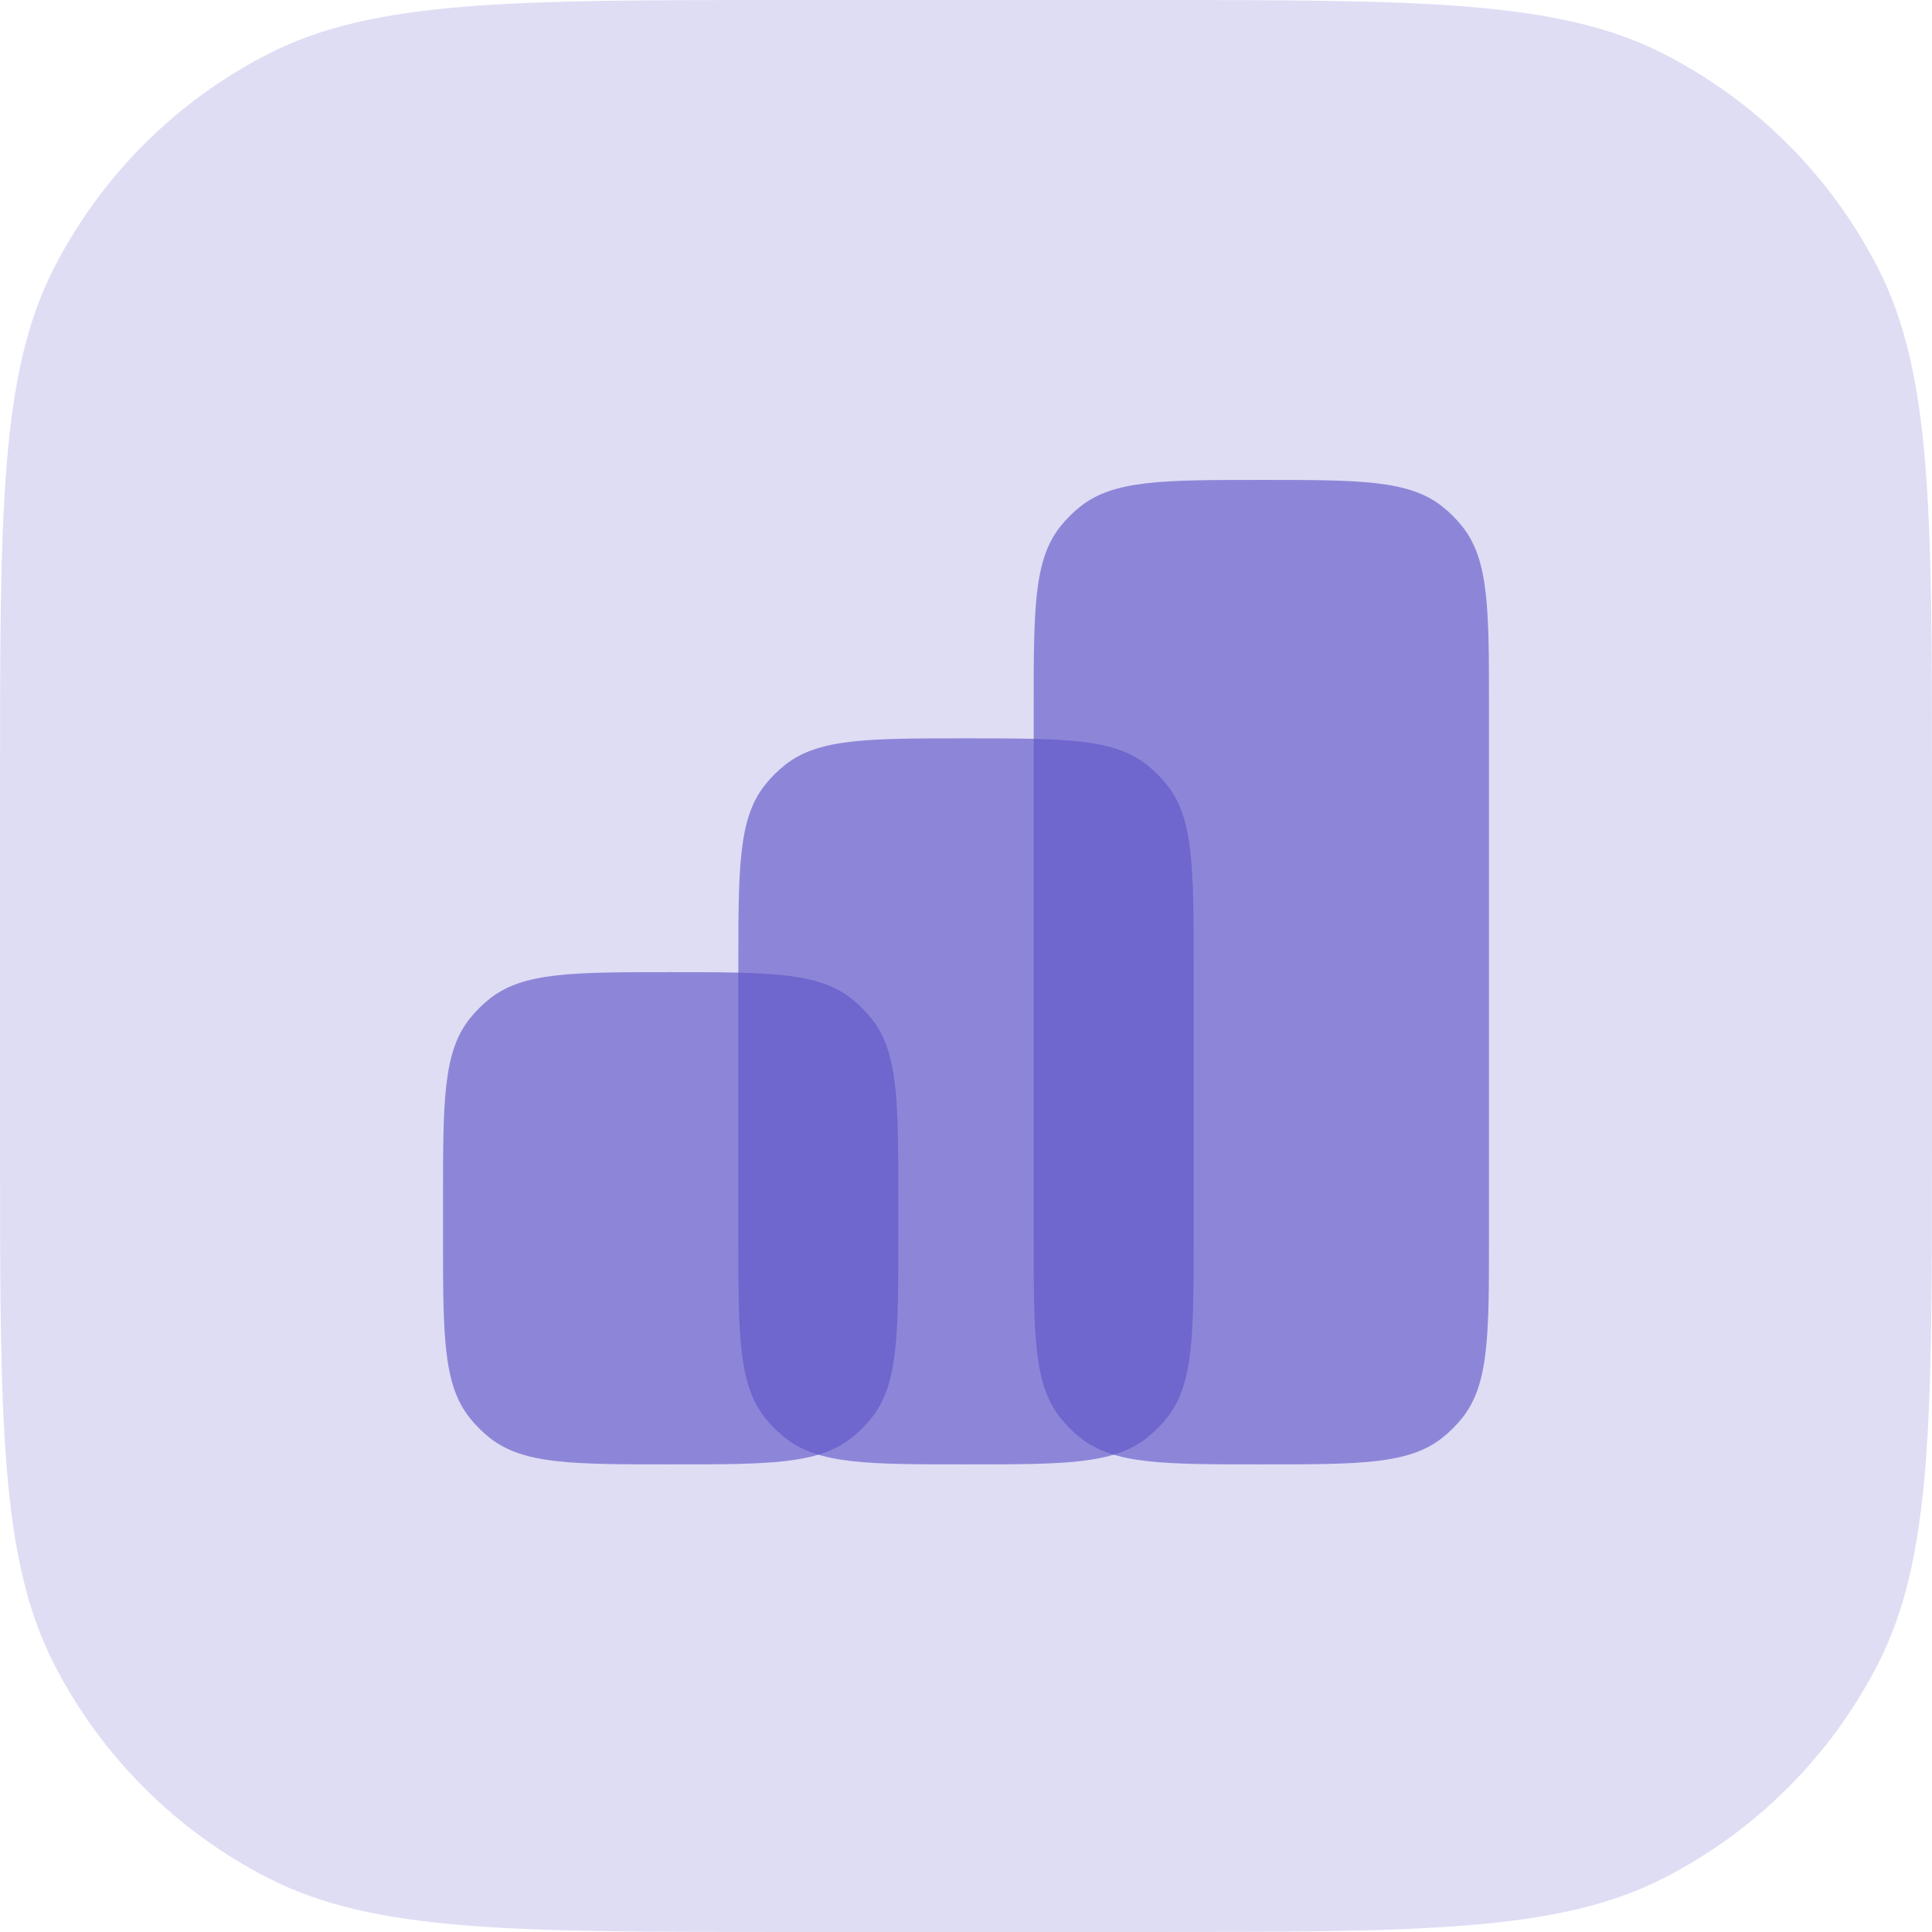 <svg width="157" height="157" viewBox="0 0 157 157" fill="none" xmlns="http://www.w3.org/2000/svg">
<path d="M0 64C0 41.598 0 30.397 4.36 21.84C8.195 14.314 14.314 8.195 21.84 4.36C30.397 0 41.598 0 64 0H93C115.402 0 126.603 0 135.16 4.36C142.686 8.195 148.805 14.314 152.64 21.84C157 30.397 157 41.598 157 64V93C157 115.402 157 126.603 152.64 135.16C148.805 142.686 142.686 148.805 135.16 152.64C126.603 157 115.402 157 93 157H64C41.598 157 30.397 157 21.84 152.64C14.314 148.805 8.195 142.686 4.36 135.16C0 126.603 0 115.402 0 93V64Z" fill="#DFDDF4"/>
<path d="M36 97.5C36 89.522 36 85.532 38.147 82.809C38.634 82.192 39.192 81.634 39.809 81.147C42.532 79 46.522 79 54.5 79C62.478 79 66.468 79 69.191 81.147C69.808 81.634 70.366 82.192 70.853 82.809C73 85.532 73 89.522 73 97.5V100.5C73 108.478 73 112.468 70.853 115.191C70.366 115.808 69.808 116.366 69.191 116.853C66.468 119 62.478 119 54.5 119C46.522 119 42.532 119 39.809 116.853C39.192 116.366 38.634 115.808 38.147 115.191C36 112.468 36 108.478 36 100.5V97.5Z" fill="#5E55C8" fill-opacity="0.63"/>
<path d="M60 78.5C60 70.522 60 66.532 62.147 63.809C62.634 63.192 63.192 62.634 63.809 62.147C66.532 60 70.522 60 78.5 60C86.478 60 90.468 60 93.191 62.147C93.808 62.634 94.366 63.192 94.853 63.809C97 66.532 97 70.522 97 78.5V100.5C97 108.478 97 112.468 94.853 115.191C94.366 115.808 93.808 116.366 93.191 116.853C90.468 119 86.478 119 78.5 119C70.522 119 66.532 119 63.809 116.853C63.192 116.366 62.634 115.808 62.147 115.191C60 112.468 60 108.478 60 100.5V78.5Z" fill="#5E55C8" fill-opacity="0.63"/>
<path d="M84 57.5C84 49.522 84 45.532 86.147 42.809C86.634 42.192 87.192 41.634 87.809 41.147C90.532 39 94.522 39 102.5 39C110.478 39 114.468 39 117.191 41.147C117.808 41.634 118.366 42.192 118.853 42.809C121 45.532 121 49.522 121 57.5V100.5C121 108.478 121 112.468 118.853 115.191C118.366 115.808 117.808 116.366 117.191 116.853C114.468 119 110.478 119 102.5 119C94.522 119 90.532 119 87.809 116.853C87.192 116.366 86.634 115.808 86.147 115.191C84 112.468 84 108.478 84 100.5V57.5Z" fill="#5E55C8" fill-opacity="0.63"/>
</svg>
